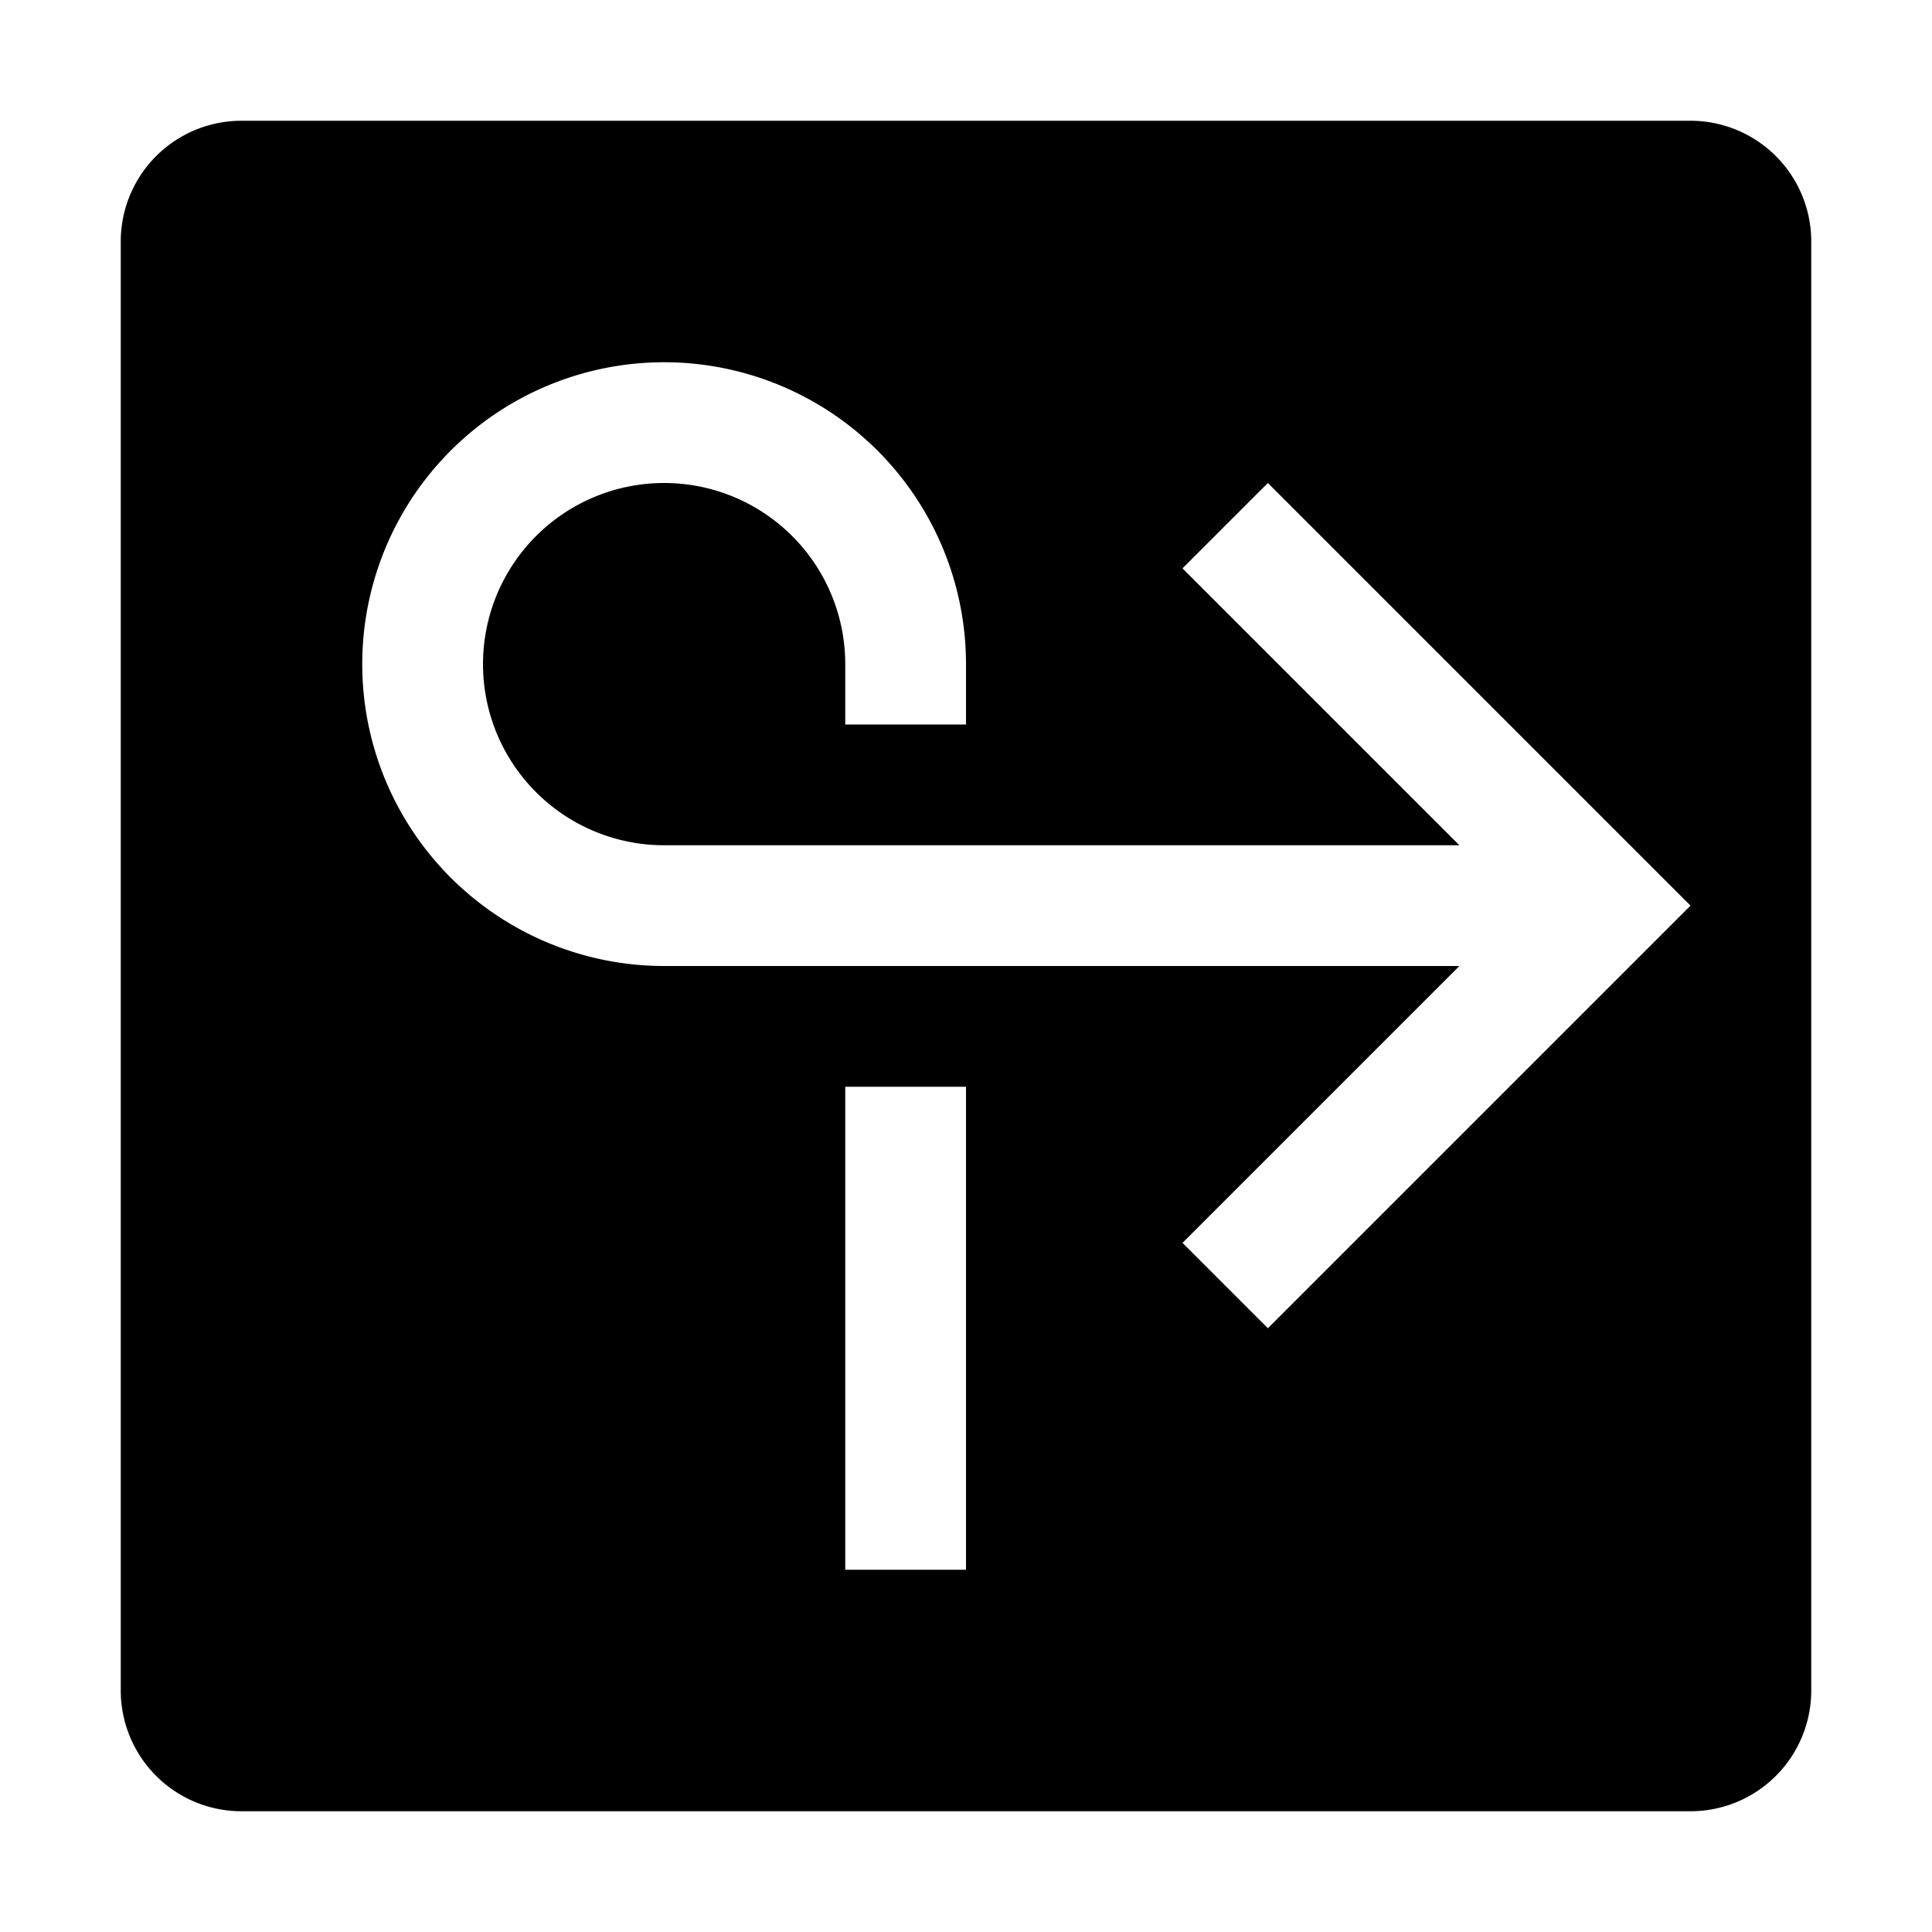 <?xml version="1.0" encoding="utf-8"?><!-- Скачано с сайта svg4.ru / Downloaded from svg4.ru -->
<svg fill="#000000" width="800px" height="800px" viewBox="0 0 32 32" id="icon" xmlns="http://www.w3.org/2000/svg">
  <defs>
    <style>
      .cls-1 {
        fill: none;
      }
    </style>
  </defs>
  <path id="inner-path" class="cls-1" d="M16,26H14V18h2ZM21,8,19.586,9.414,24.172,14H11a3,3,0,1,1,3-3v1h2V11a5,5,0,1,0-5,5H24.172l-4.586,4.586L21,22l7-7Z" transform="translate(0)"/>
  <path d="M28,2H4A2,2,0,0,0,2,4V28a2,2,0,0,0,2,2H28a2,2,0,0,0,2-2V4A2,2,0,0,0,28,2ZM16,26H14V18h2Zm5-4-1.414-1.414L24.172,16H11a5,5,0,1,1,5-5v1H14V11a3,3,0,1,0-3,3H24.172l-4.586-4.586L21,8l7,7Z" transform="translate(0)"/>
  <rect id="_Transparent_Rectangle_" data-name="&lt;Transparent Rectangle&gt;" class="cls-1" width="32" height="32"/>
</svg>